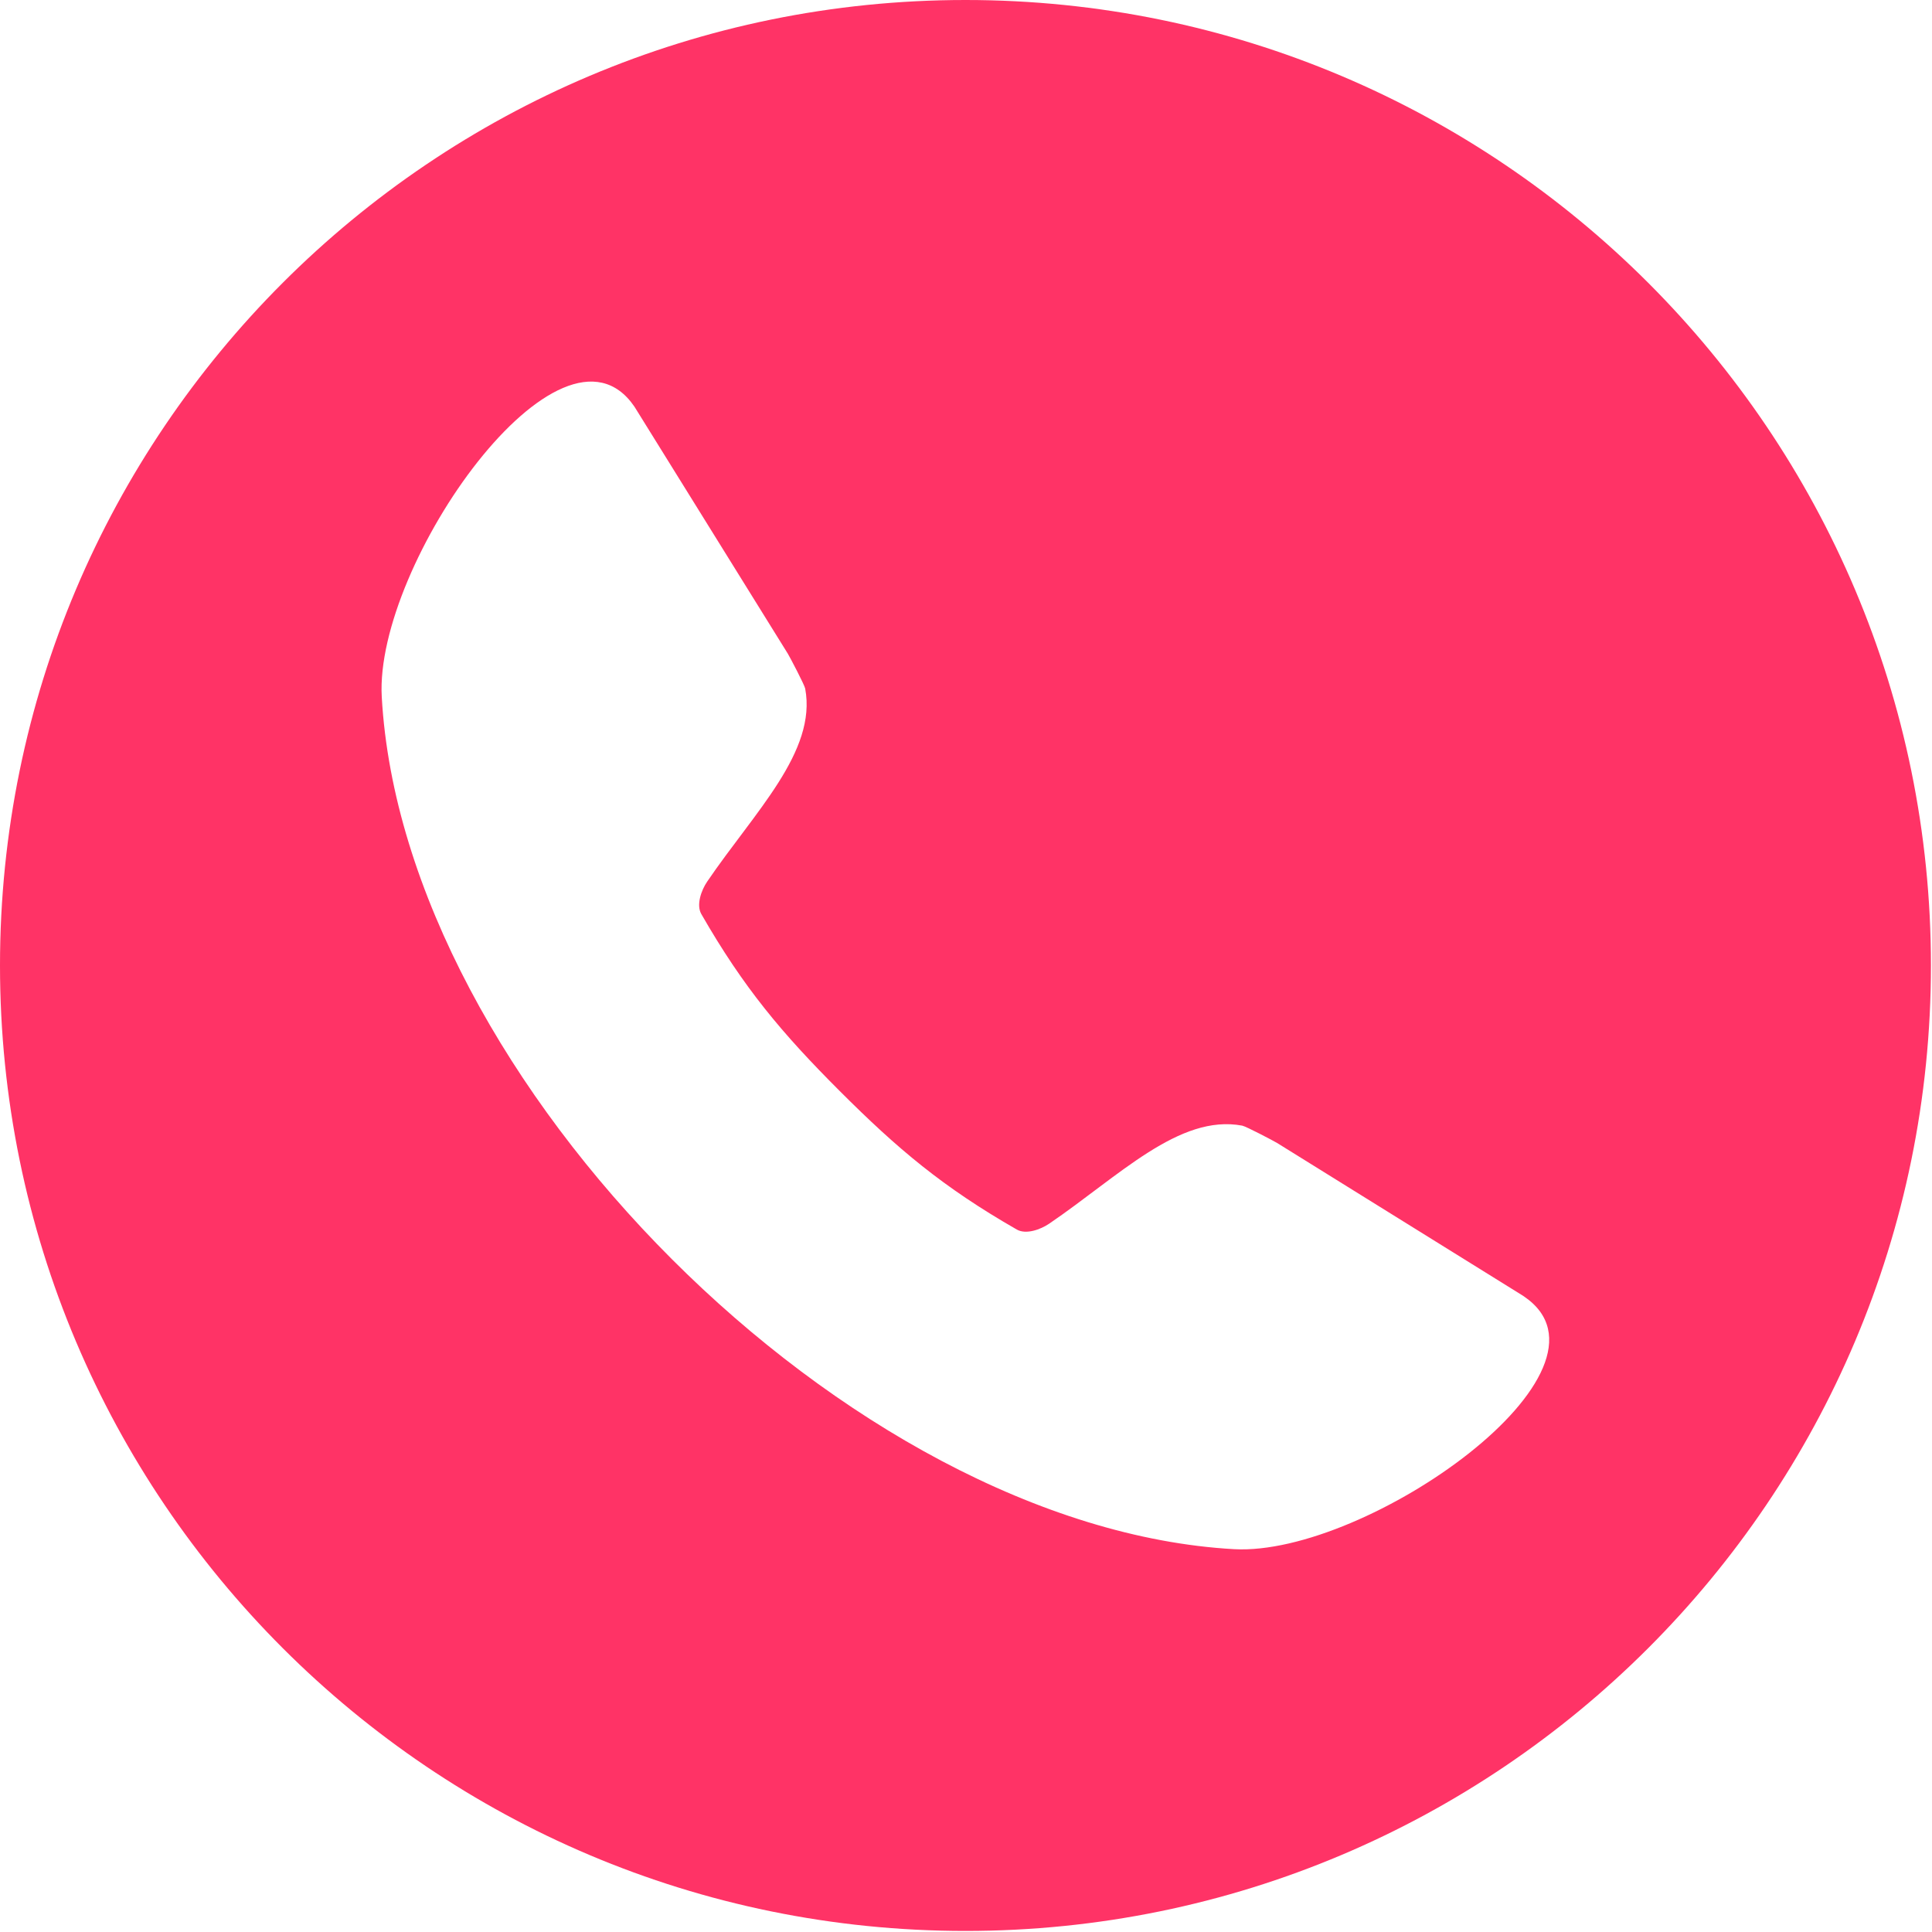<svg width="84" height="84" viewBox="0 0 84 84" fill="none" xmlns="http://www.w3.org/2000/svg">
<g clip-path="url(#clip0_2011_7)">
<path fill-rule="evenodd" clip-rule="evenodd" d="M41.977 0C65.161 0 83.954 18.793 83.954 41.977C83.954 65.161 65.161 83.954 41.977 83.954C18.793 83.954 0 65.161 0 41.977C0 18.793 18.793 0 41.977 0ZM16.598 30.297C17.063 38.653 22.149 47.684 29.207 54.742C36.266 61.801 45.297 66.887 53.652 67.355C59.425 67.675 70.949 59.554 66.261 56.367C66.245 56.359 66.234 56.347 66.222 56.34L55.527 49.695C55.386 49.609 54.175 48.972 54.011 48.941C51.269 48.426 48.644 51.144 45.617 53.203C45.238 53.461 44.605 53.687 44.207 53.457C40.996 51.617 39.027 49.953 36.511 47.437C33.996 44.922 32.336 42.953 30.492 39.742C30.265 39.344 30.488 38.711 30.746 38.332C32.804 35.305 35.523 32.68 35.008 29.937C34.976 29.773 34.34 28.562 34.254 28.422L27.613 17.727C27.605 17.711 27.597 17.699 27.586 17.684C24.402 13 16.277 24.524 16.598 30.297Z" fill="#FF3366"/>
</g>
<defs>
<clipPath id="clip0_2011_7">
<rect width="84" height="84" fill="white"/>
</clipPath>
</defs>
</svg>
